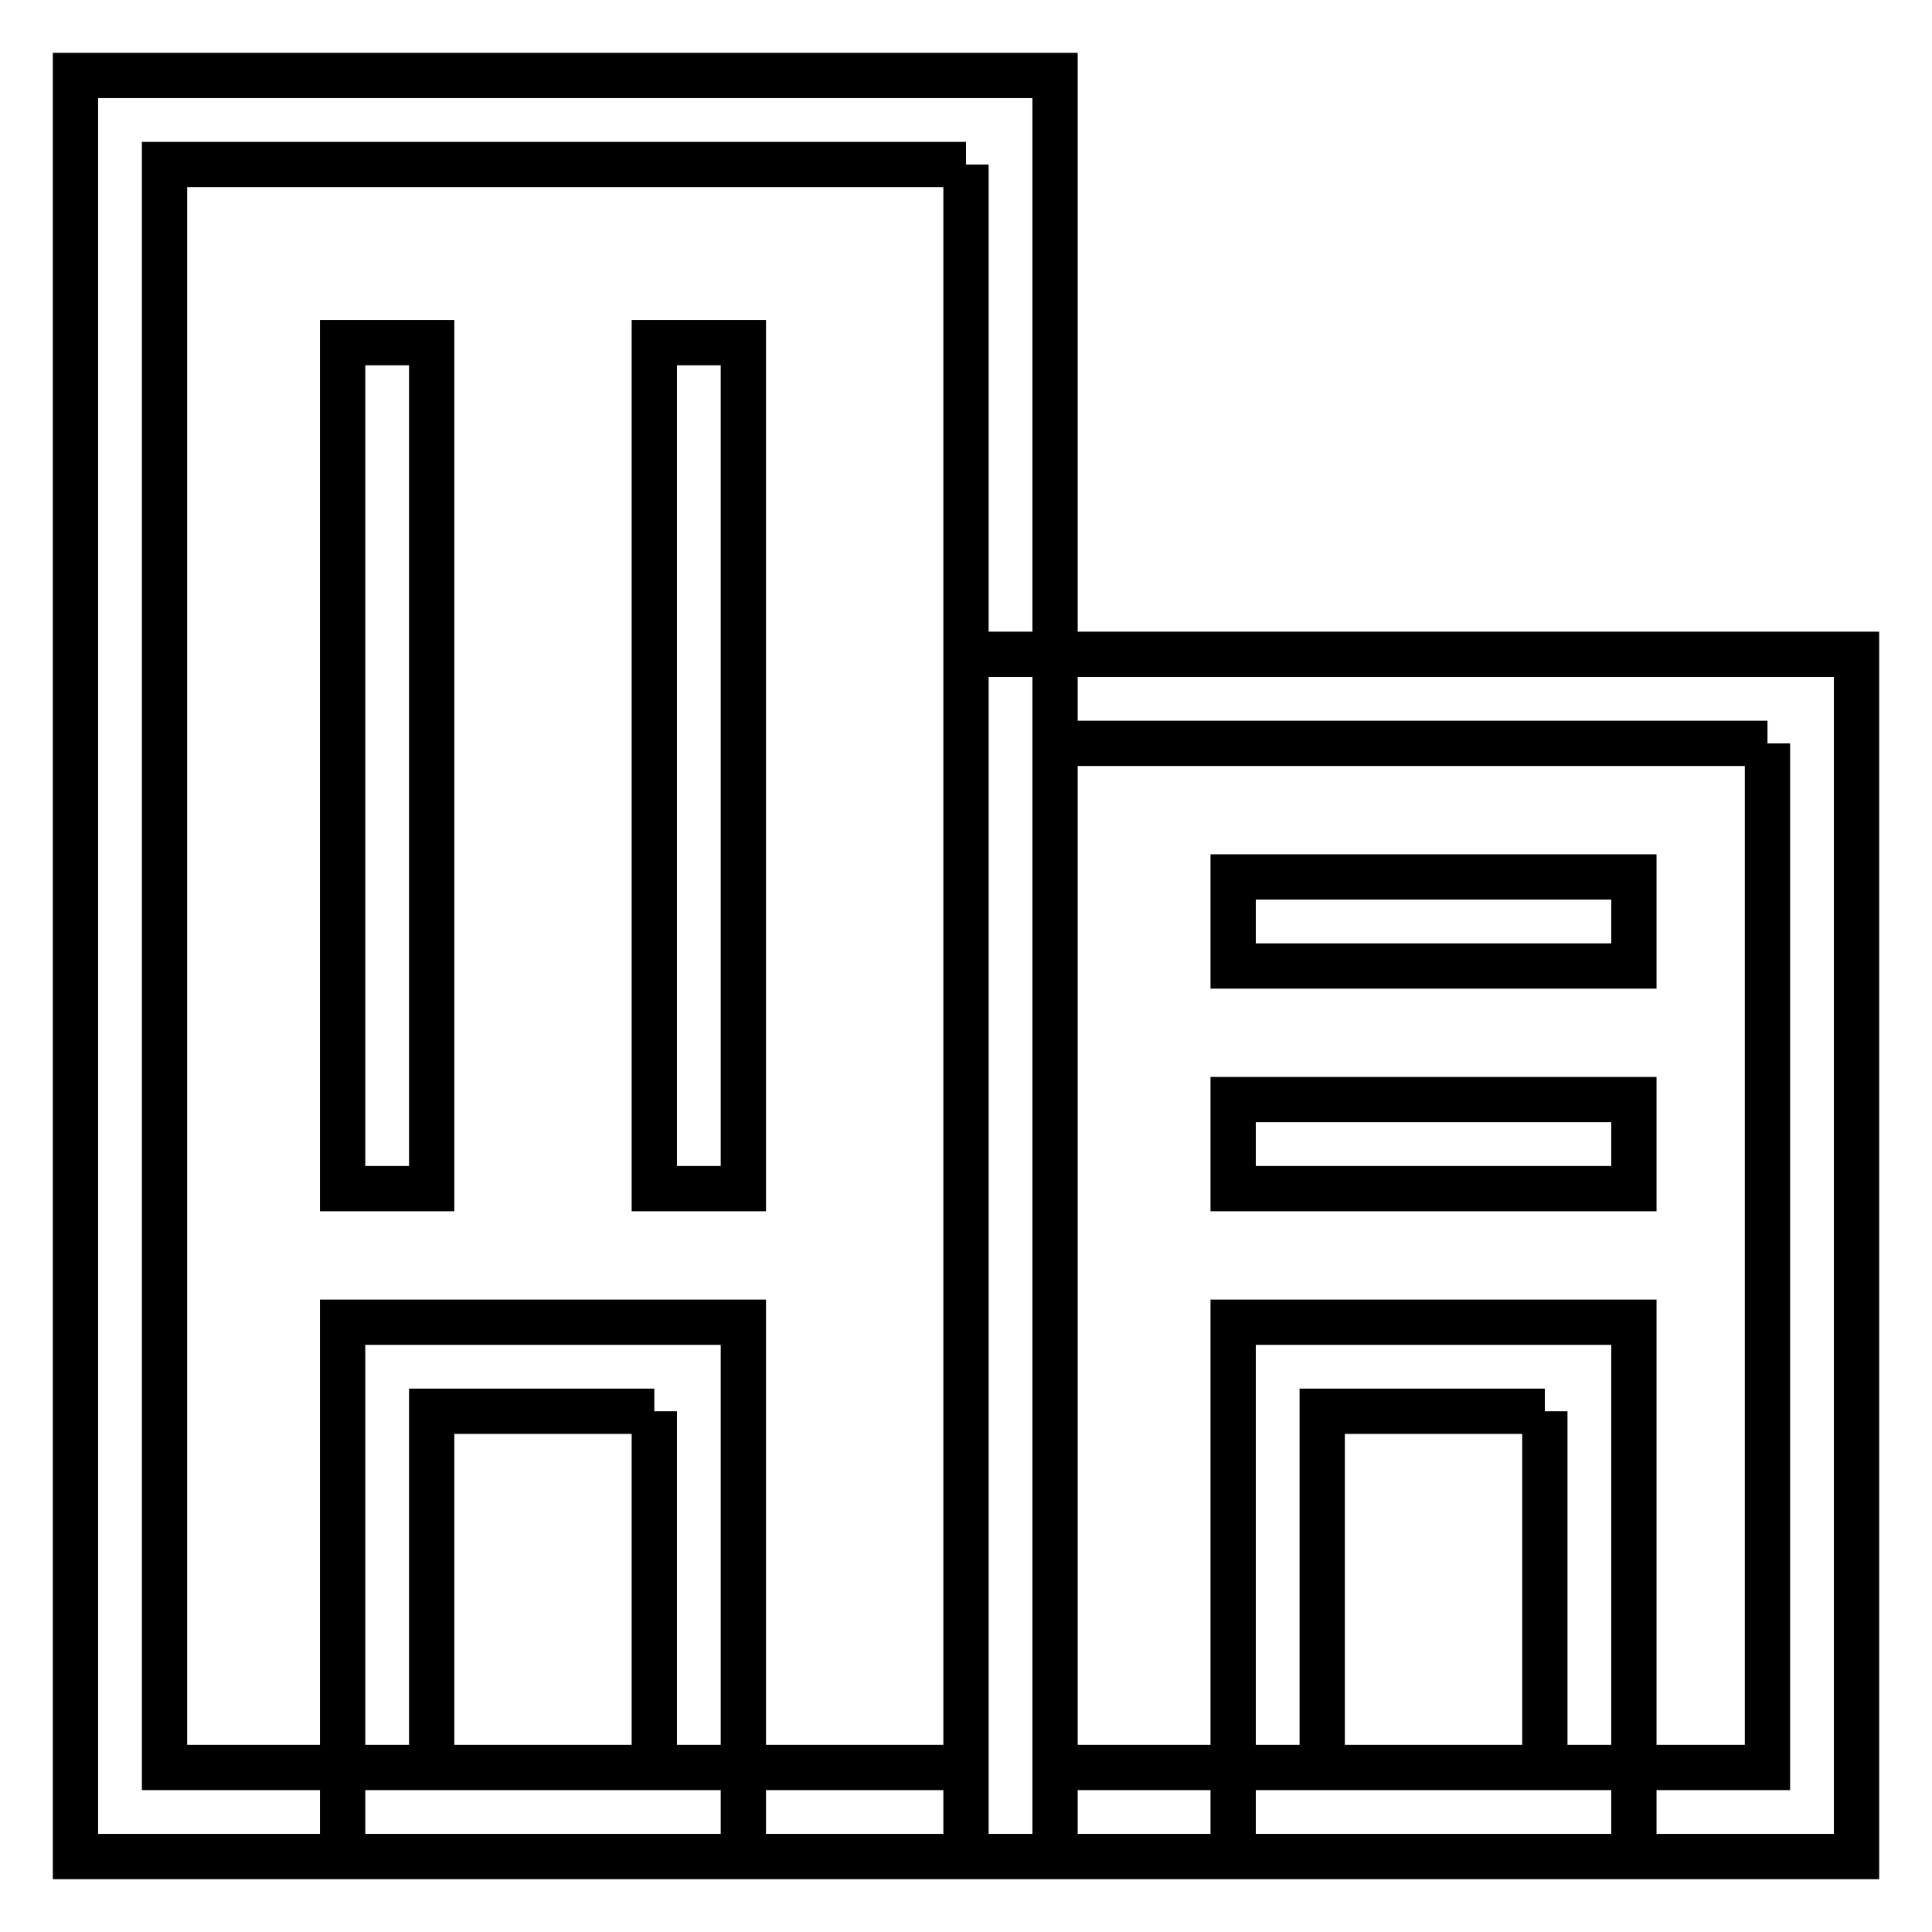 <?xml version="1.0" encoding="utf-8"?>
<!-- Svg Vector Icons : http://www.onlinewebfonts.com/icon -->
<!DOCTYPE svg PUBLIC "-//W3C//DTD SVG 1.1//EN" "http://www.w3.org/Graphics/SVG/1.1/DTD/svg11.dtd">
<svg version="1.1" xmlns="http://www.w3.org/2000/svg" xmlns:xlink="http://www.w3.org/1999/xlink" x="0px" y="0px" viewBox="0 0 256 256" enable-background="new 0 0 256 256" xml:space="preserve">
<g> <path stroke-width="6" fill-opacity="0" stroke="#000000"  d="M128,21.8v212.4H21.8V21.8H128 M139.8,10H10v236h129.8V10z M234.2,98.5v135.7h-94.4V98.5H234.2 M246,86.7 H128V246h118V86.7z M204.7,187v47.2h-29.5V187H204.7 M216.5,175.2h-53.1V246h53.1V175.2z M86.7,187v47.2H57.2V187H86.7 M98.5,175.2 H45.4V246h53.1V175.2z M57.2,45.4H45.4v112.1h11.8V45.4z M98.5,45.4H86.7v112.1h11.8V45.4z M216.5,116.2h-53.1V128h53.1V116.2z  M216.5,145.7h-53.1v11.8h53.1V145.7z"/></g>
</svg>
